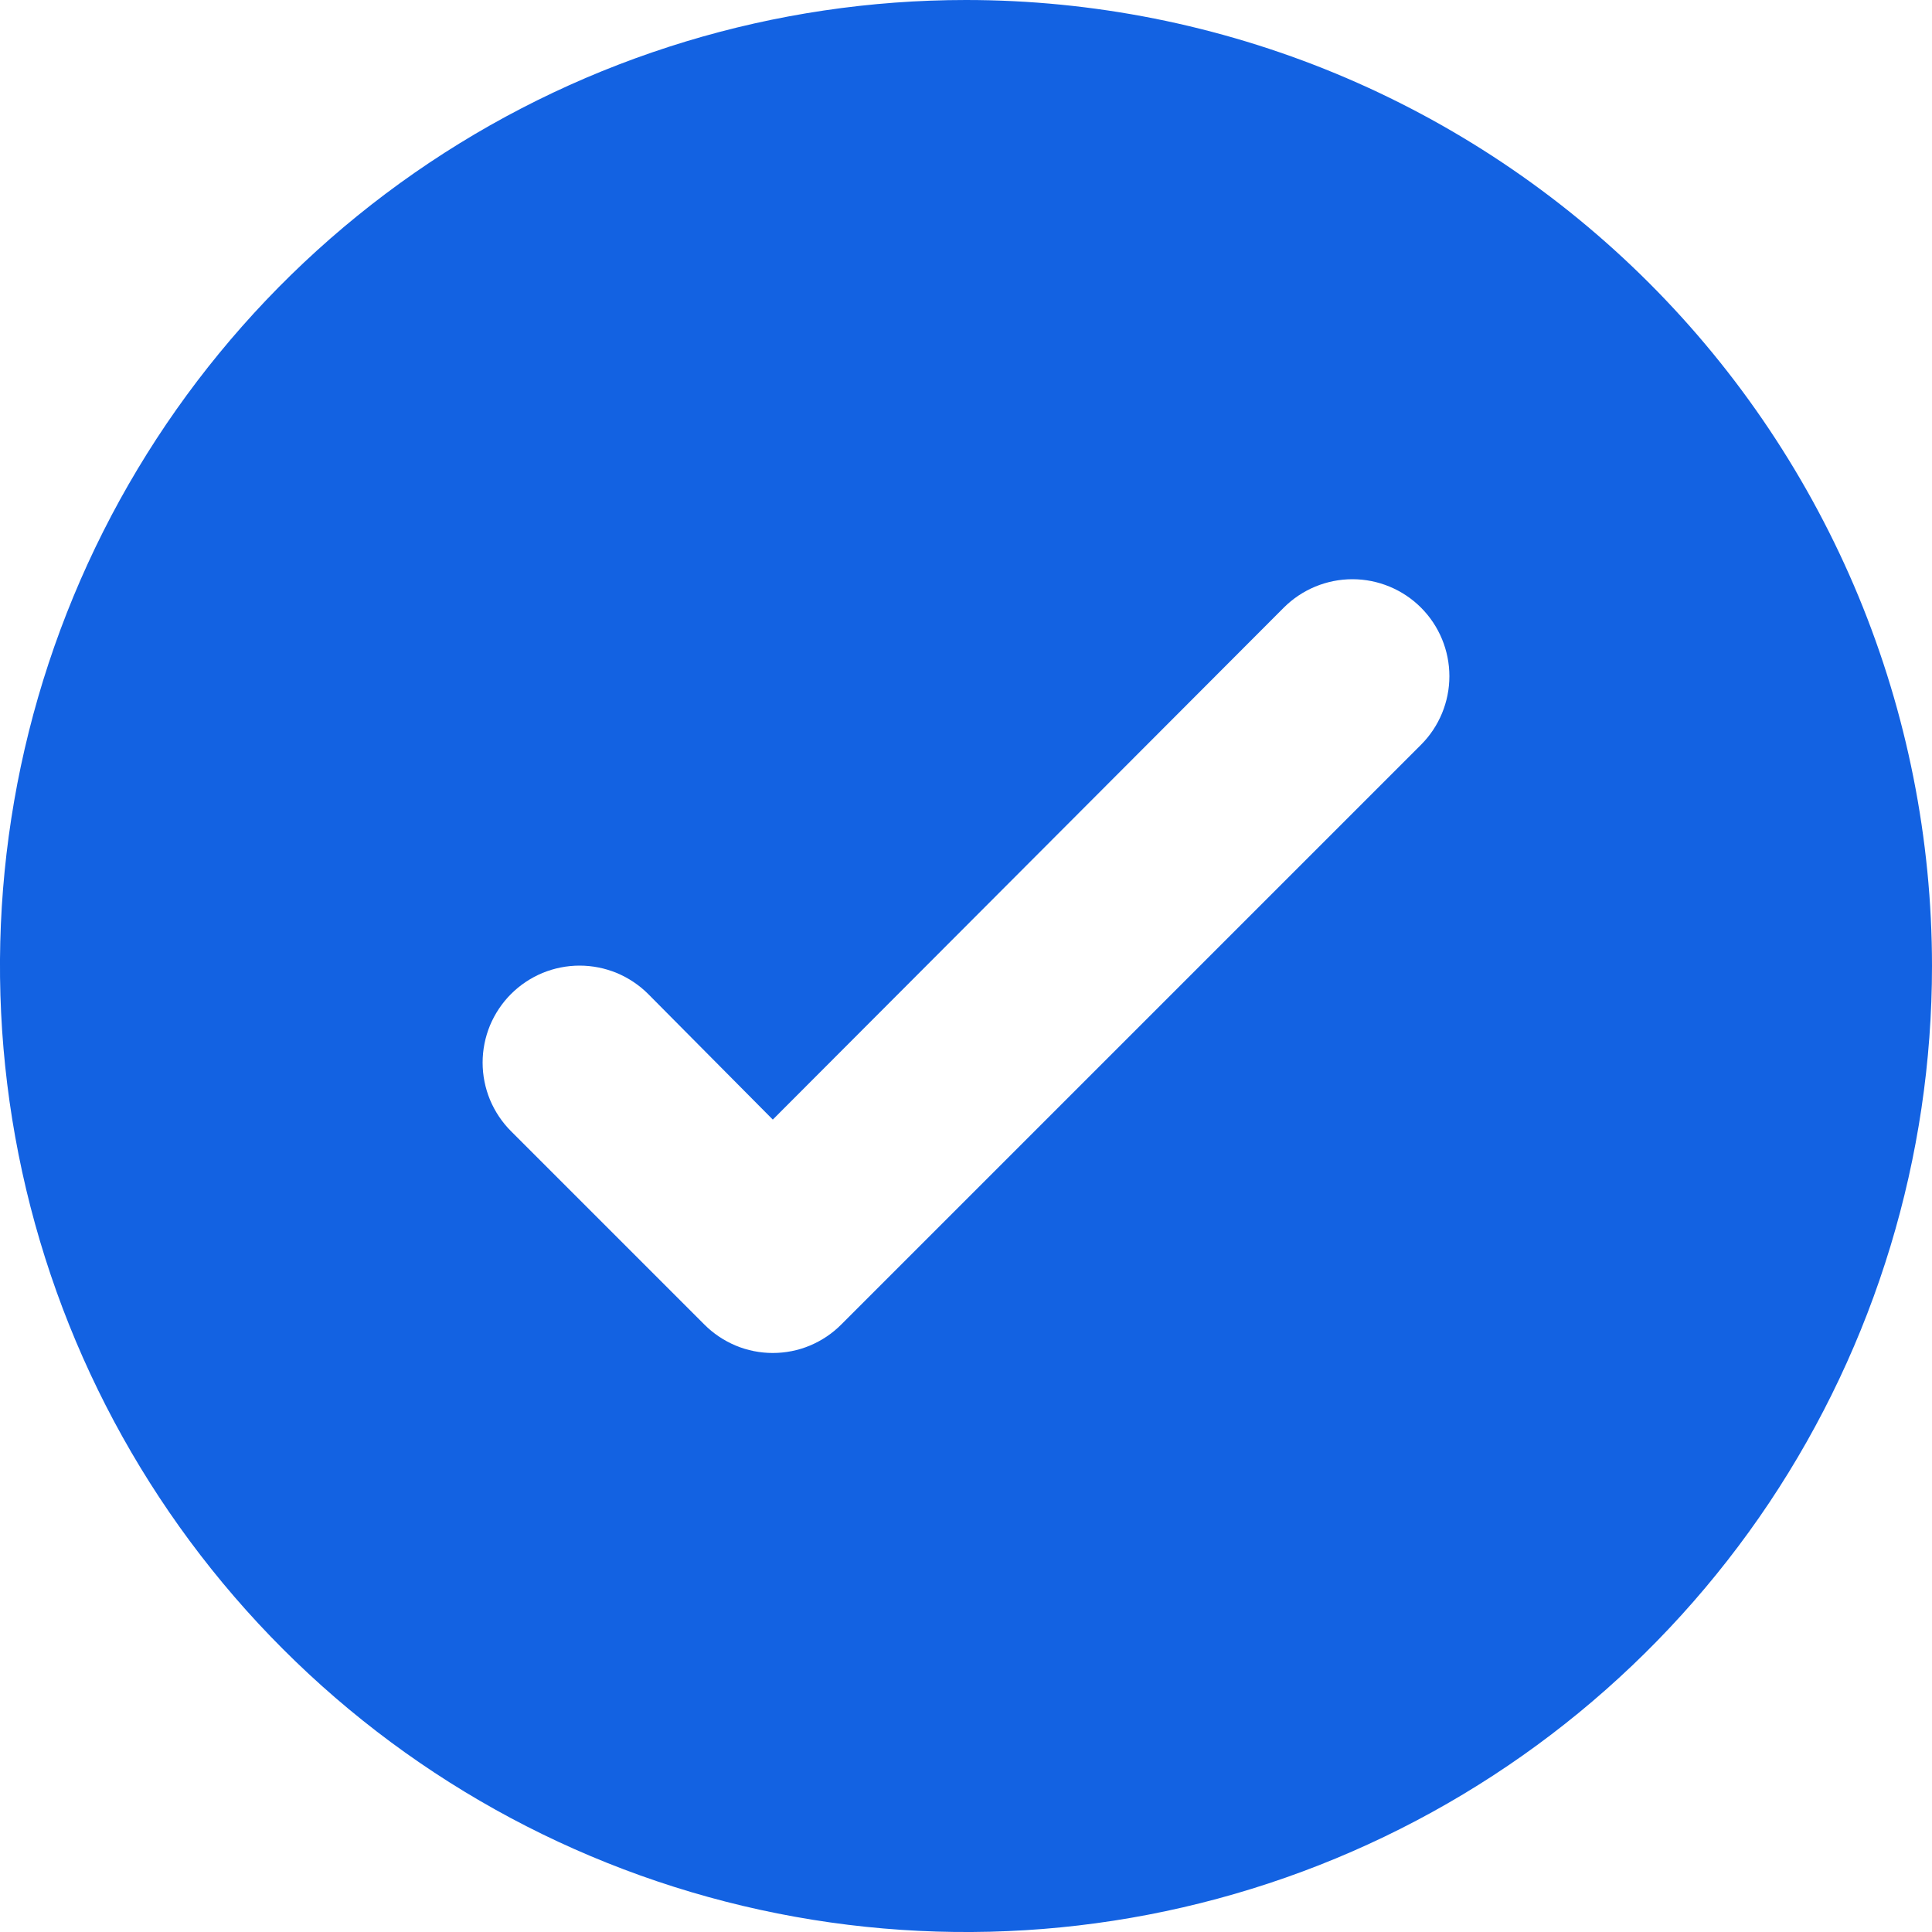 <?xml version="1.0"?>
<svg xmlns="http://www.w3.org/2000/svg" width="20" height="20" viewBox="0 0 20 20" fill="none">
<path d="M10 0C8.022 0 6.089 0.586 4.444 1.685C2.8 2.784 1.518 4.346 0.761 6.173C0.004 8 -0.194 10.011 0.192 11.951C0.578 13.891 1.53 15.672 2.929 17.071C4.327 18.47 6.109 19.422 8.049 19.808C9.989 20.194 12 19.996 13.827 19.239C15.654 18.482 17.216 17.2 18.315 15.556C19.413 13.911 20 11.978 20 10C20 8.687 19.741 7.386 19.239 6.173C18.736 4.96 18 3.858 17.071 2.929C16.142 2 15.04 1.264 13.827 0.761C12.614 0.259 11.313 0 10 0ZM14.71 7.71L8.71 13.71C8.617 13.804 8.506 13.878 8.385 13.929C8.263 13.98 8.132 14.006 8 14.006C7.868 14.006 7.737 13.98 7.615 13.929C7.494 13.878 7.383 13.804 7.29 13.71L5.29 11.71C5.197 11.617 5.123 11.506 5.072 11.384C5.022 11.262 4.996 11.132 4.996 11C4.996 10.868 5.022 10.738 5.072 10.616C5.123 10.494 5.197 10.383 5.29 10.29C5.383 10.197 5.494 10.123 5.616 10.072C5.738 10.022 5.868 9.996 6 9.996C6.132 9.996 6.262 10.022 6.384 10.072C6.506 10.123 6.617 10.197 6.71 10.29L8 11.59L13.29 6.29C13.478 6.102 13.734 5.996 14 5.996C14.266 5.996 14.522 6.102 14.71 6.29C14.898 6.478 15.004 6.734 15.004 7C15.004 7.266 14.898 7.522 14.71 7.71Z" fill="#1362E2"/>
</svg>
